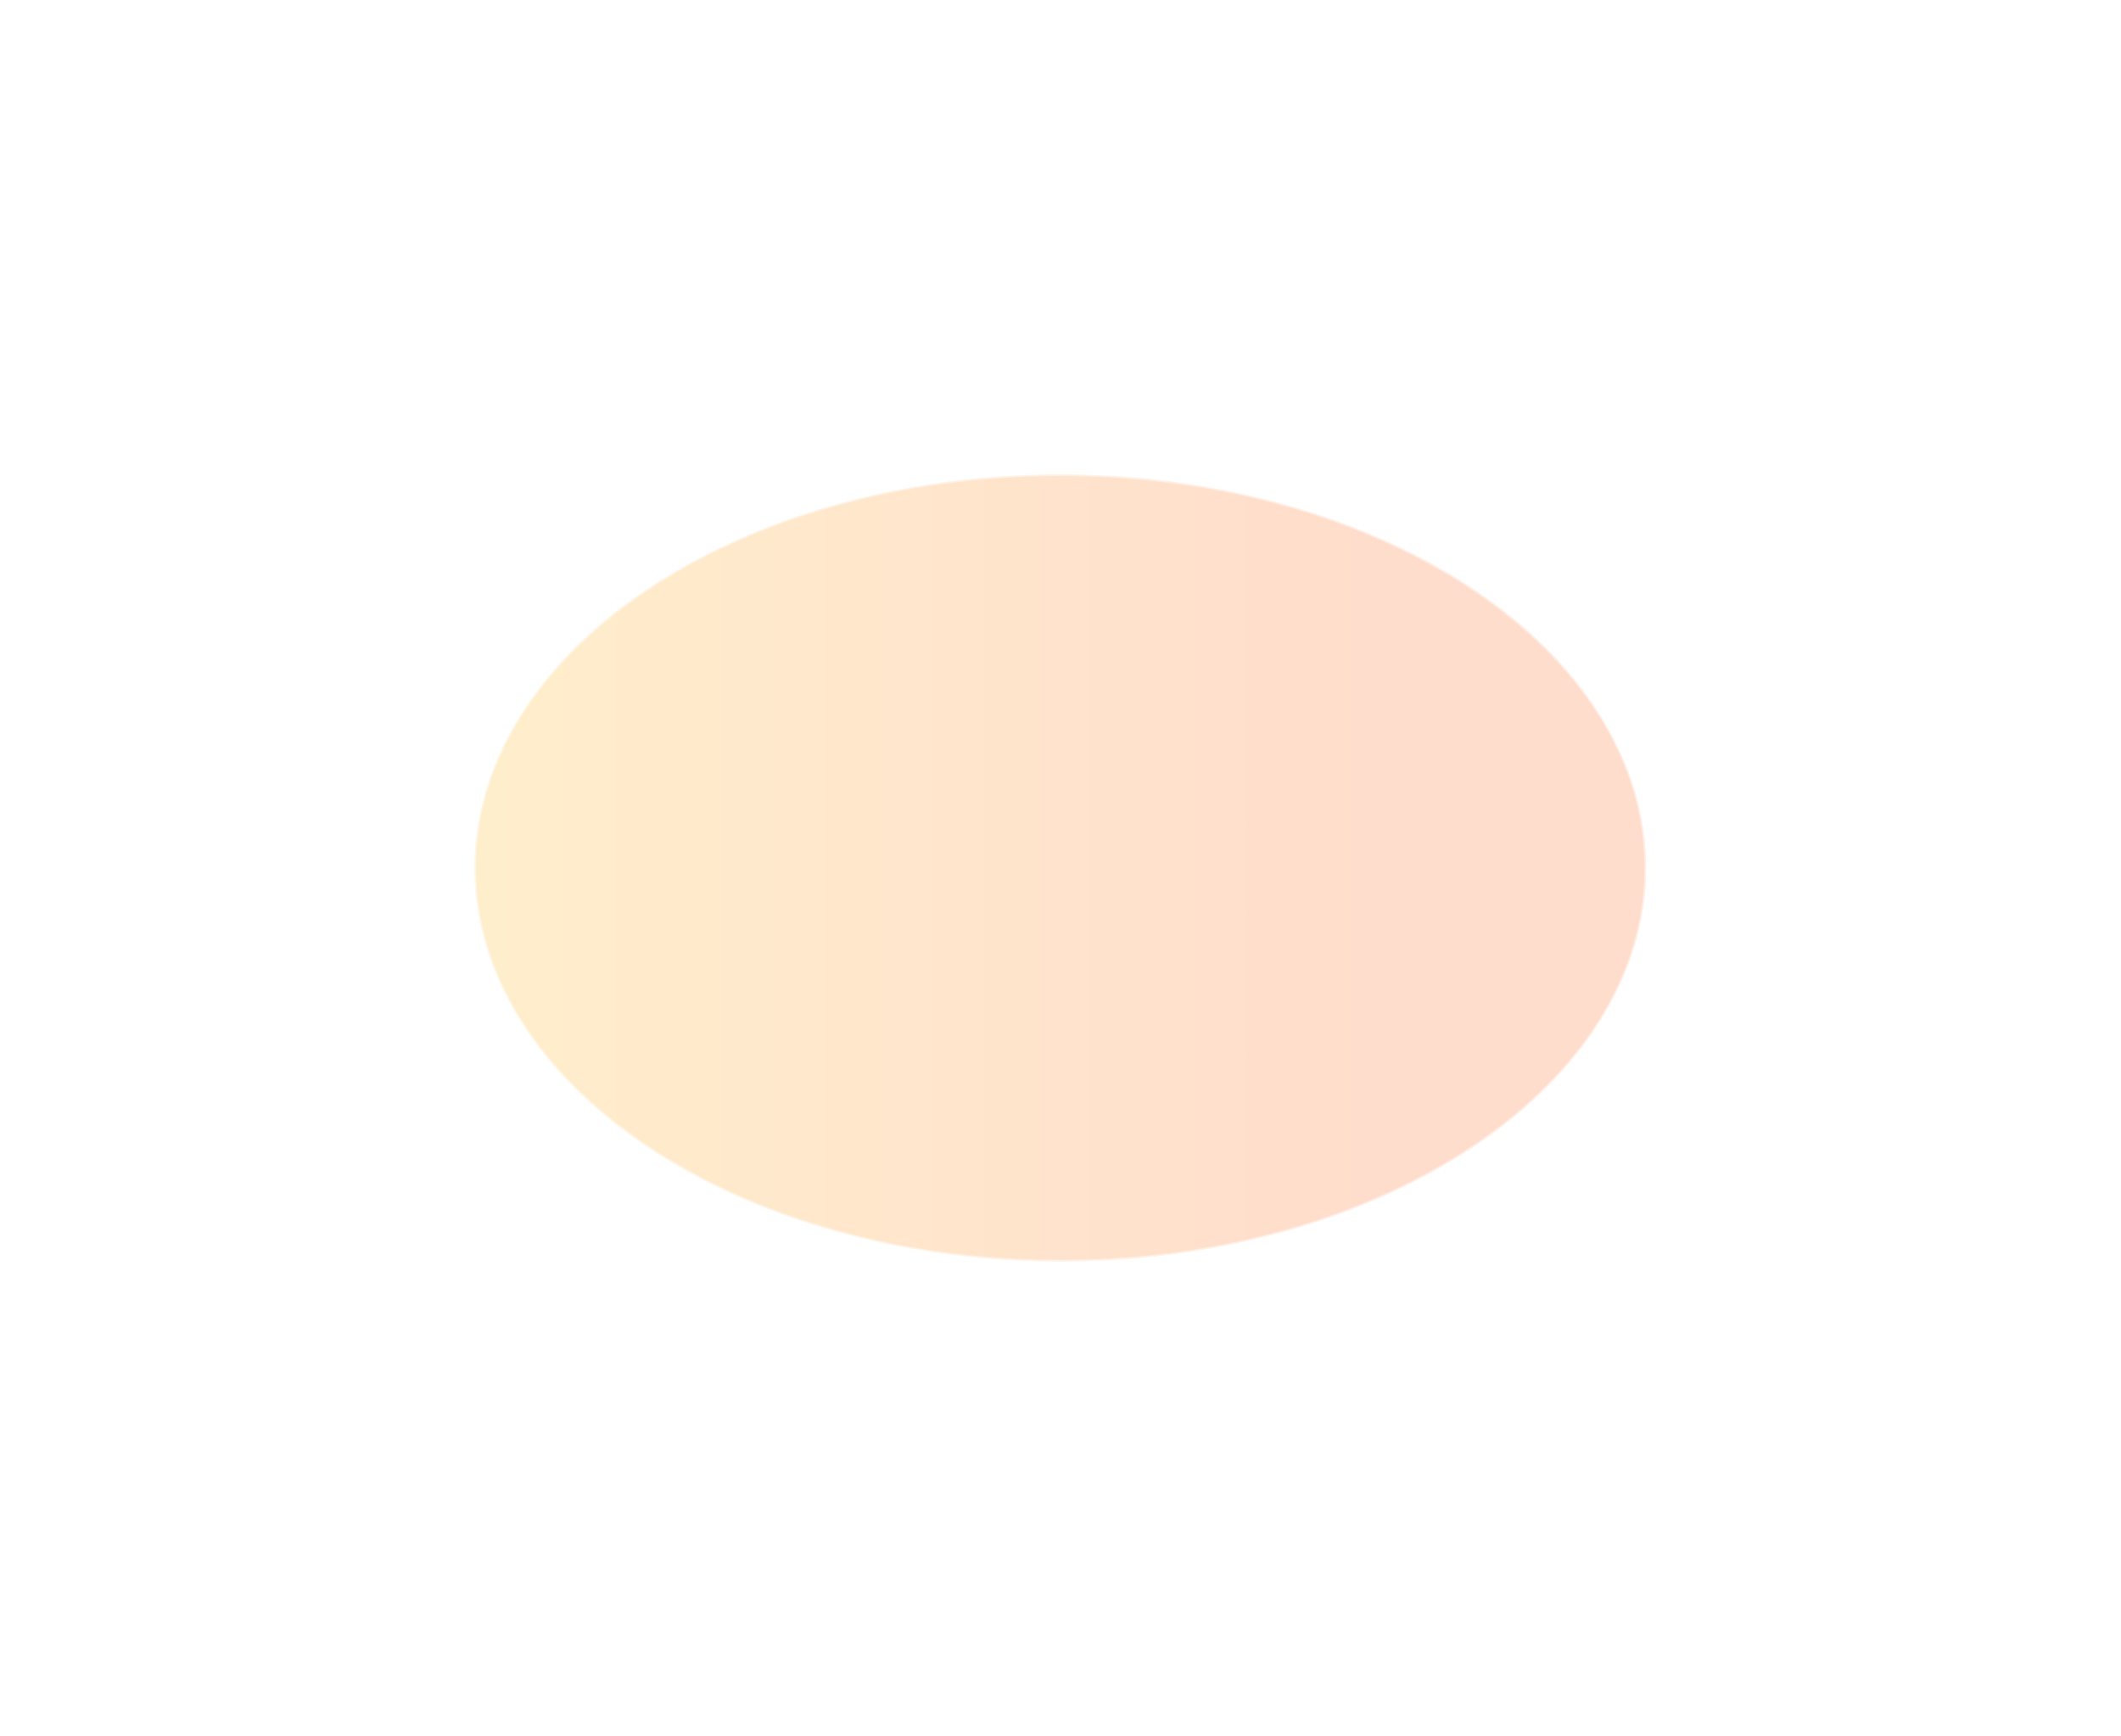 <?xml version="1.0" encoding="utf-8"?>
<svg xmlns="http://www.w3.org/2000/svg" fill="none" height="100%" overflow="visible" preserveAspectRatio="none" style="display: block;" viewBox="0 0 1824 1493" width="100%">
<g filter="url(#filter0_f_0_42162)" id="Ellipse 6" opacity="0.5">
<ellipse cx="911.798" cy="746.354" fill="url(#paint0_linear_0_42162)" fill-opacity="0.4" rx="503.798" ry="338.354"/>
<path d="M911.798 408.68C1050.8 408.68 1176.62 446.521 1267.66 507.666C1358.71 568.814 1414.92 653.215 1414.92 746.354C1414.92 839.492 1358.71 923.894 1267.66 985.042C1176.62 1046.19 1050.8 1084.03 911.798 1084.03C772.794 1084.03 646.981 1046.19 555.938 985.042C464.89 923.894 408.68 839.492 408.68 746.354C408.68 653.216 464.89 568.814 555.938 507.666C646.981 446.521 772.794 408.68 911.798 408.68Z" stroke="white" stroke-opacity="0.5" stroke-width="1.359"/>
</g>
<defs>
<filter color-interpolation-filters="sRGB" filterUnits="userSpaceOnUse" height="1492.15" id="filter0_f_0_42162" width="1823.04" x="0.28" y="0.28">
<feFlood flood-opacity="0" result="BackgroundImageFix"/>
<feBlend in="SourceGraphic" in2="BackgroundImageFix" mode="normal" result="shape"/>
<feGaussianBlur result="effect1_foregroundBlur_0_42162" stdDeviation="203.86"/>
</filter>
<linearGradient gradientUnits="userSpaceOnUse" id="paint0_linear_0_42162" x1="1173.77" x2="423.954" y1="746.354" y2="746.354">
<stop stop-color="#FF5500"/>
<stop offset="1" stop-color="#FFA800"/>
</linearGradient>
</defs>
</svg>
